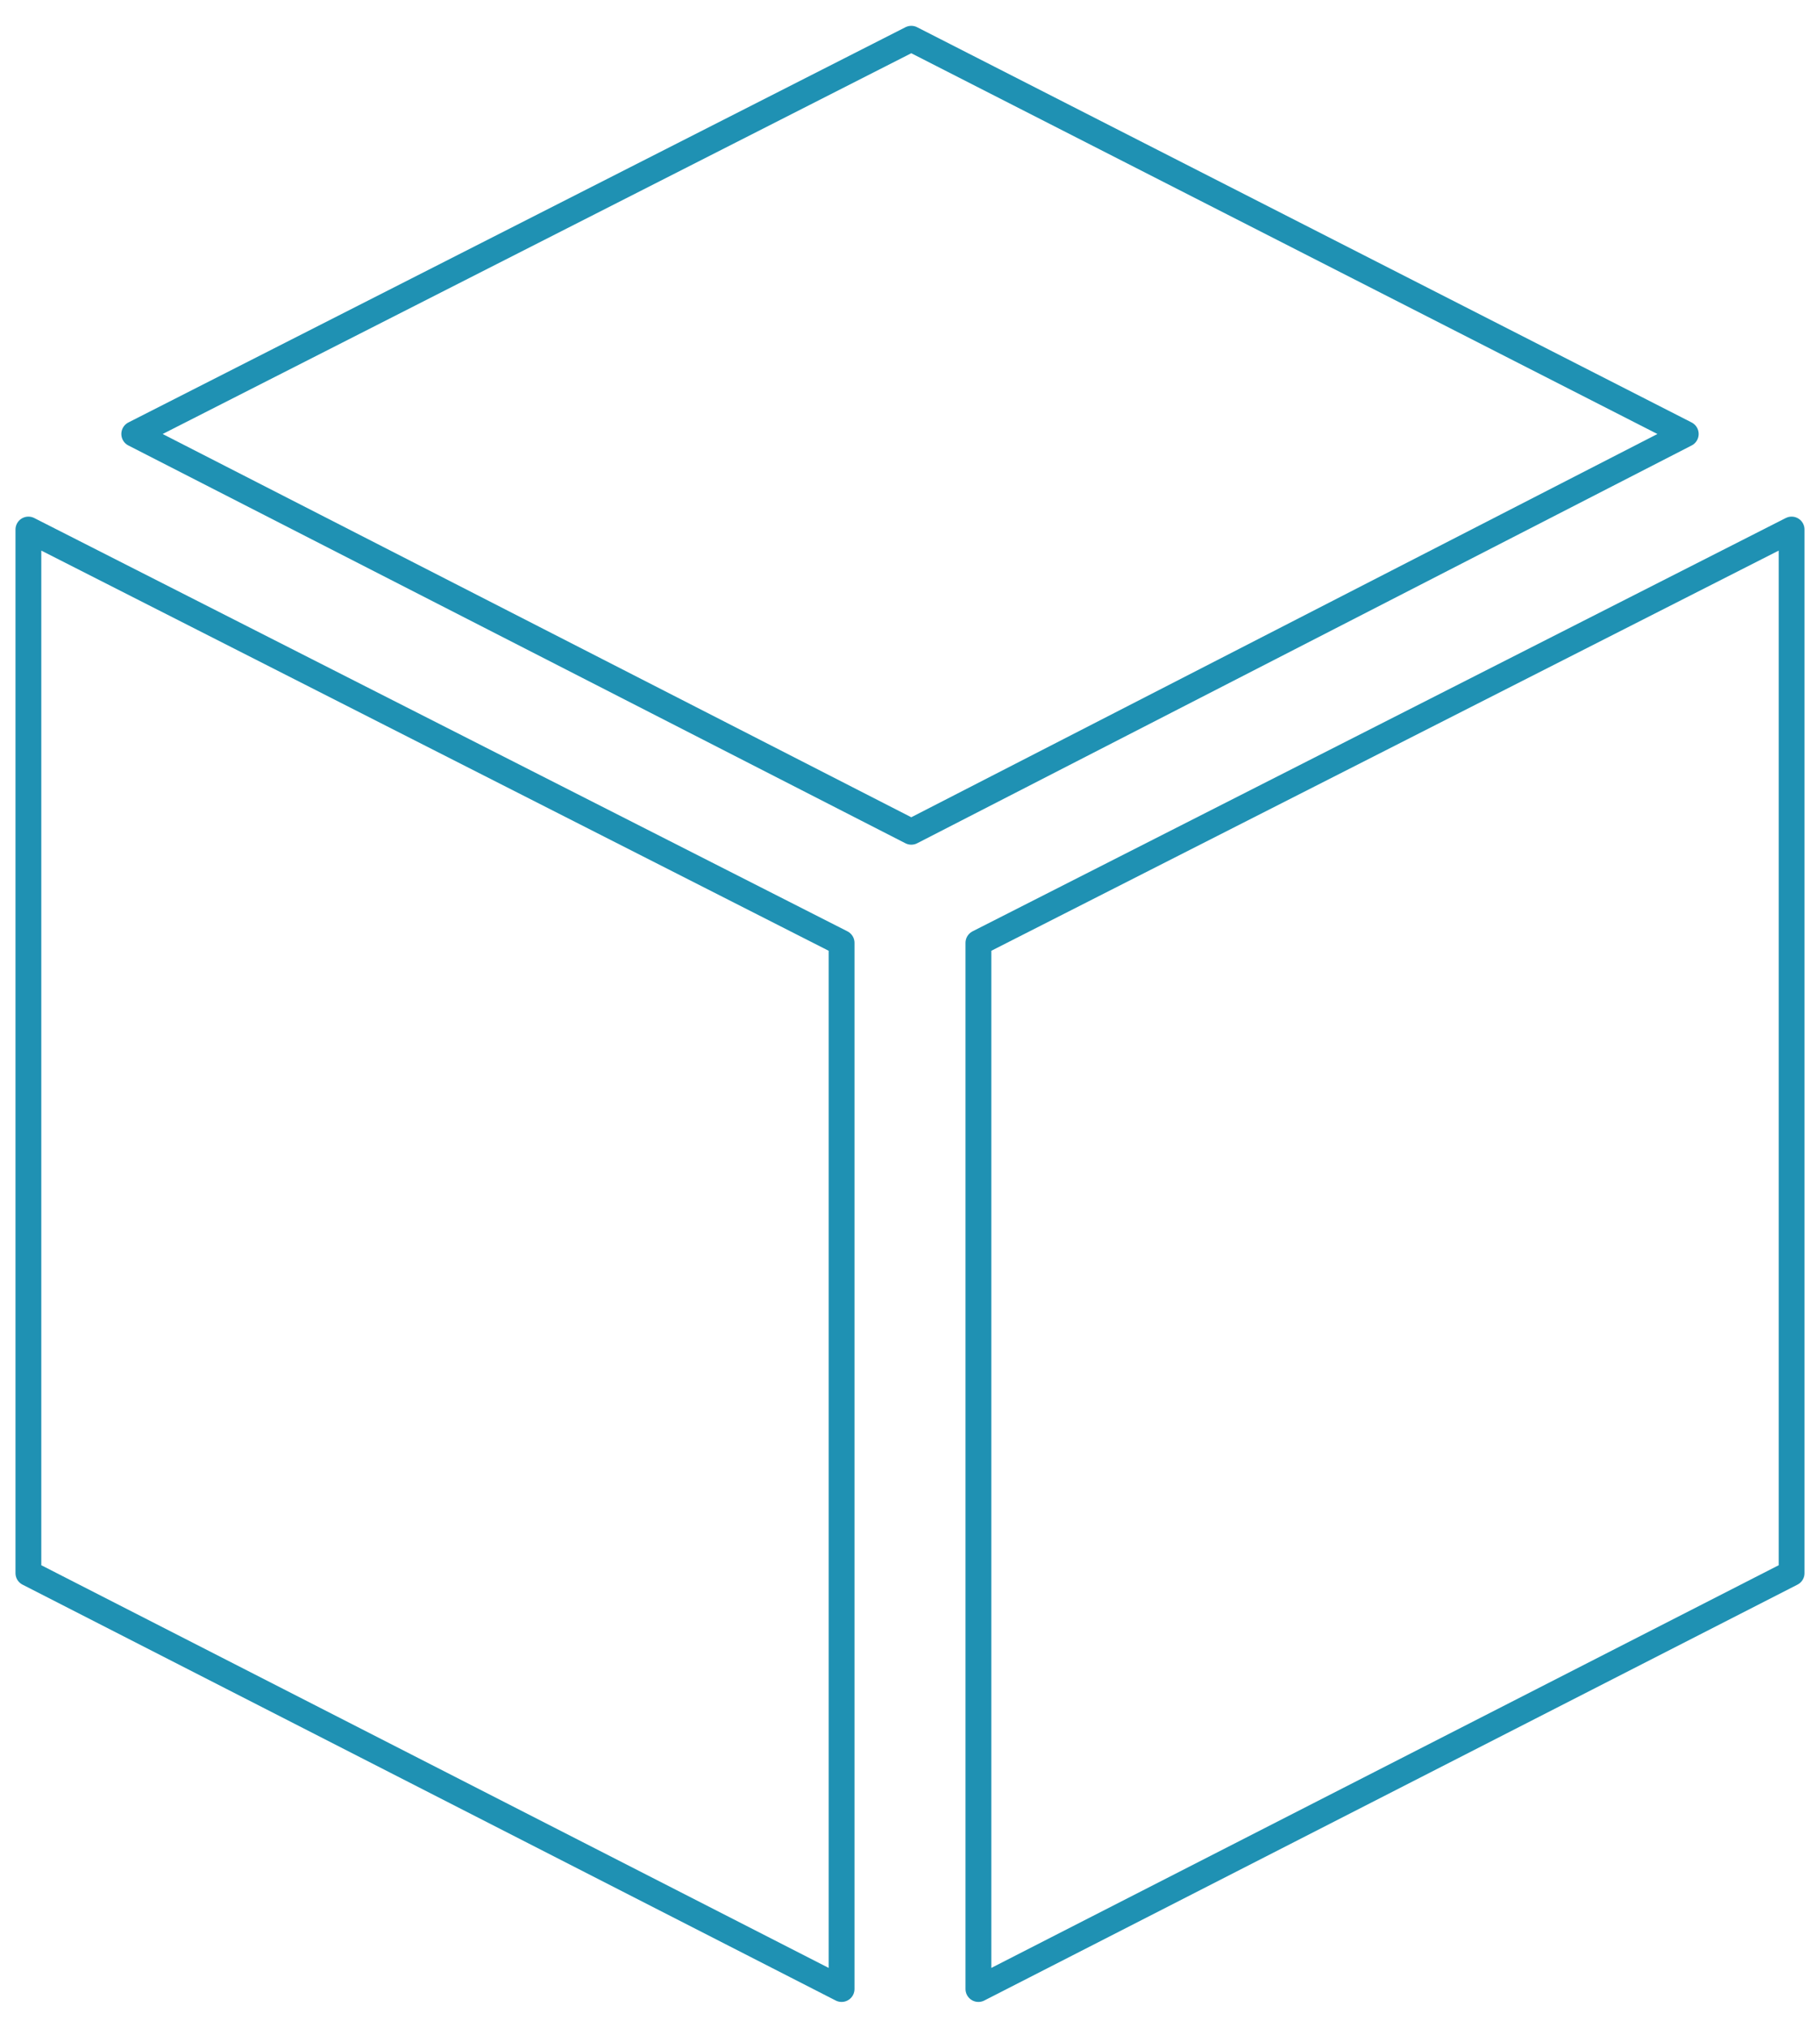 <?xml version="1.0" encoding="utf-8"?>
<!-- Generator: Adobe Illustrator 24.3.0, SVG Export Plug-In . SVG Version: 6.00 Build 0)  -->
<svg version="1.1" id="レイヤー_1" xmlns="http://www.w3.org/2000/svg" xmlns:xlink="http://www.w3.org/1999/xlink" x="0px"
	 y="0px" viewBox="0 0 70.5 78.5" style="enable-background:new 0 0 70.5 78.5;" xml:space="preserve">
<style type="text/css">
	.st0{fill:none;stroke:#1F91B3;stroke-linecap:round;stroke-linejoin:round;}
</style>
<polygon class="st0" points="69.4,60.9 37.9,77 37.9,36.5 69.4,20.5 "/>
<polygon class="st0" points="1.1,60.9 32.6,77 32.6,36.5 1.1,20.5 "/>
<polygon class="st0" points="65.3,16.8 35.3,1.5 5.2,16.8 35.3,32.2 "/>
</svg>
